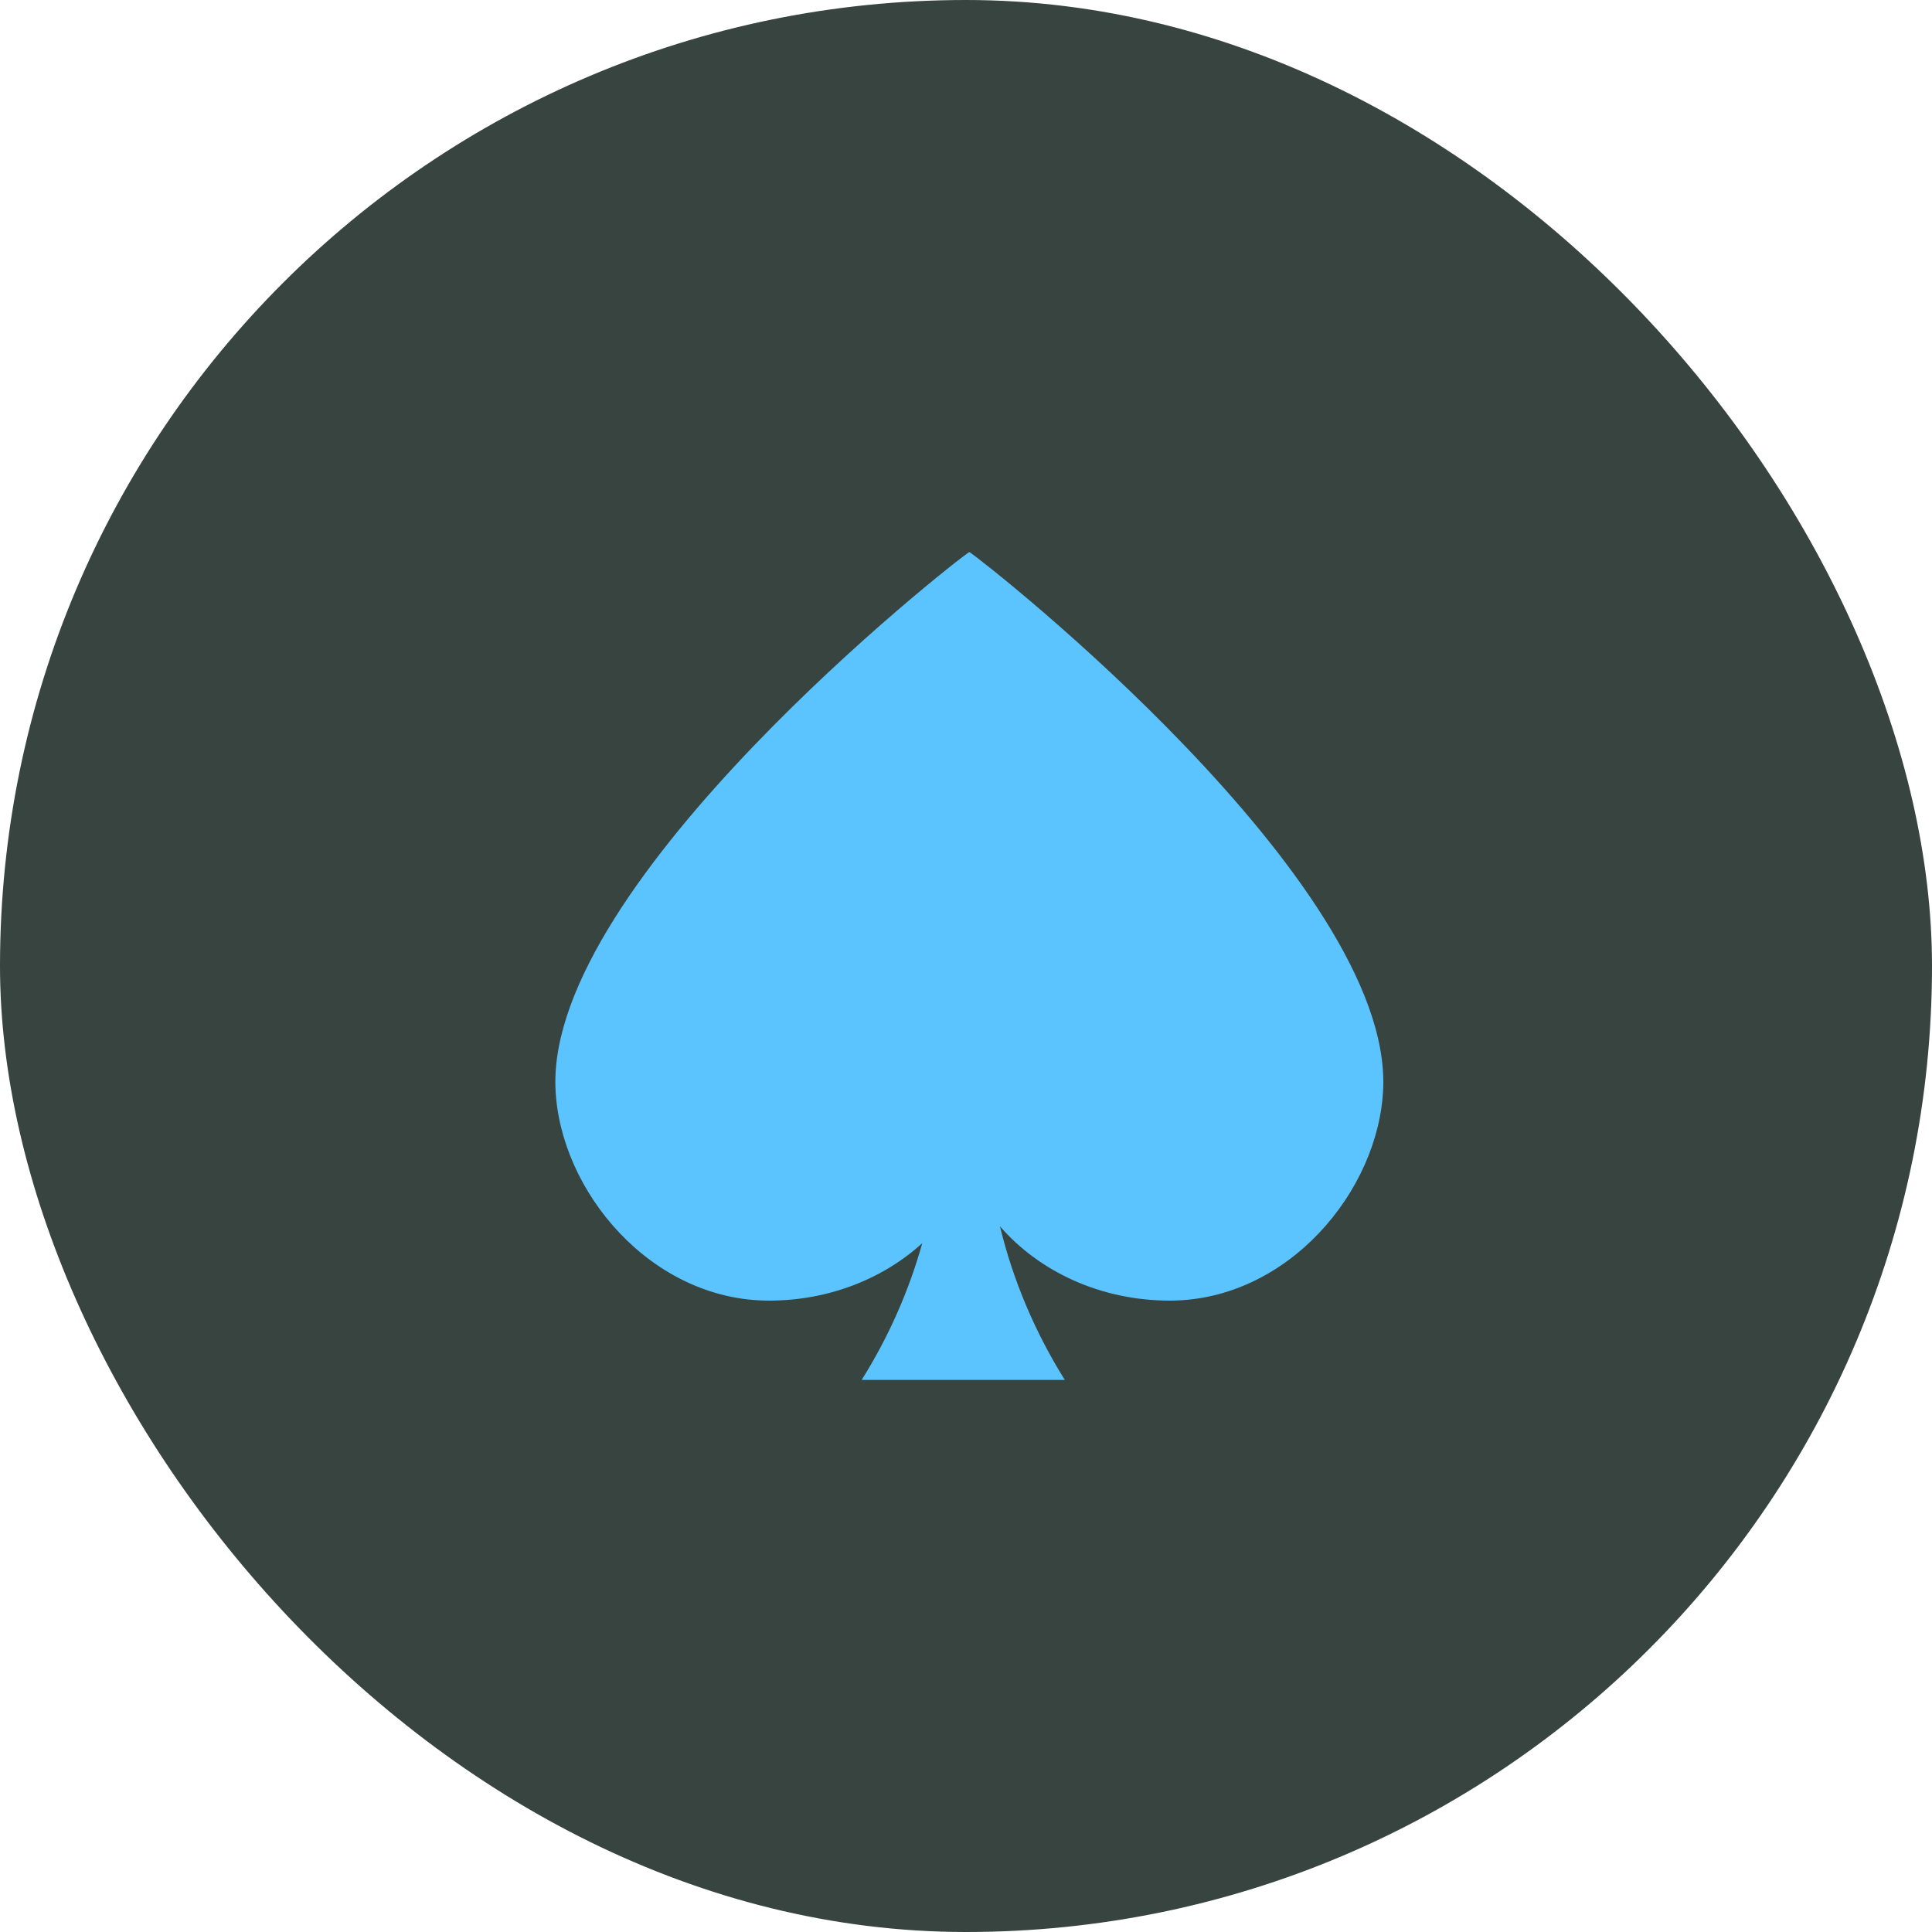 <svg width="56" height="56" viewBox="0 0 56 56" fill="none" xmlns="http://www.w3.org/2000/svg">
<rect width="56" height="56" rx="28" fill="#38443F"/>
<path d="M26.732 36.034C25.606 37.06 24.031 37.699 22.289 37.699C18.876 37.699 16.215 34.523 16.1 31.535C15.872 25.552 27.595 16.319 28.096 16C28.596 16.319 40.321 25.552 40.093 31.535C39.978 34.523 37.317 37.699 33.904 37.699C31.901 37.699 30.116 36.853 28.984 35.544C29.361 37.102 29.993 38.603 30.864 39.998H24.976C25.757 38.751 26.346 37.417 26.732 36.034Z" fill="#5BC4FF"/>
<path d="M30.864 39.998L30.865 40V39.998H30.864Z" fill="#5BC4FF"/>
</svg>
